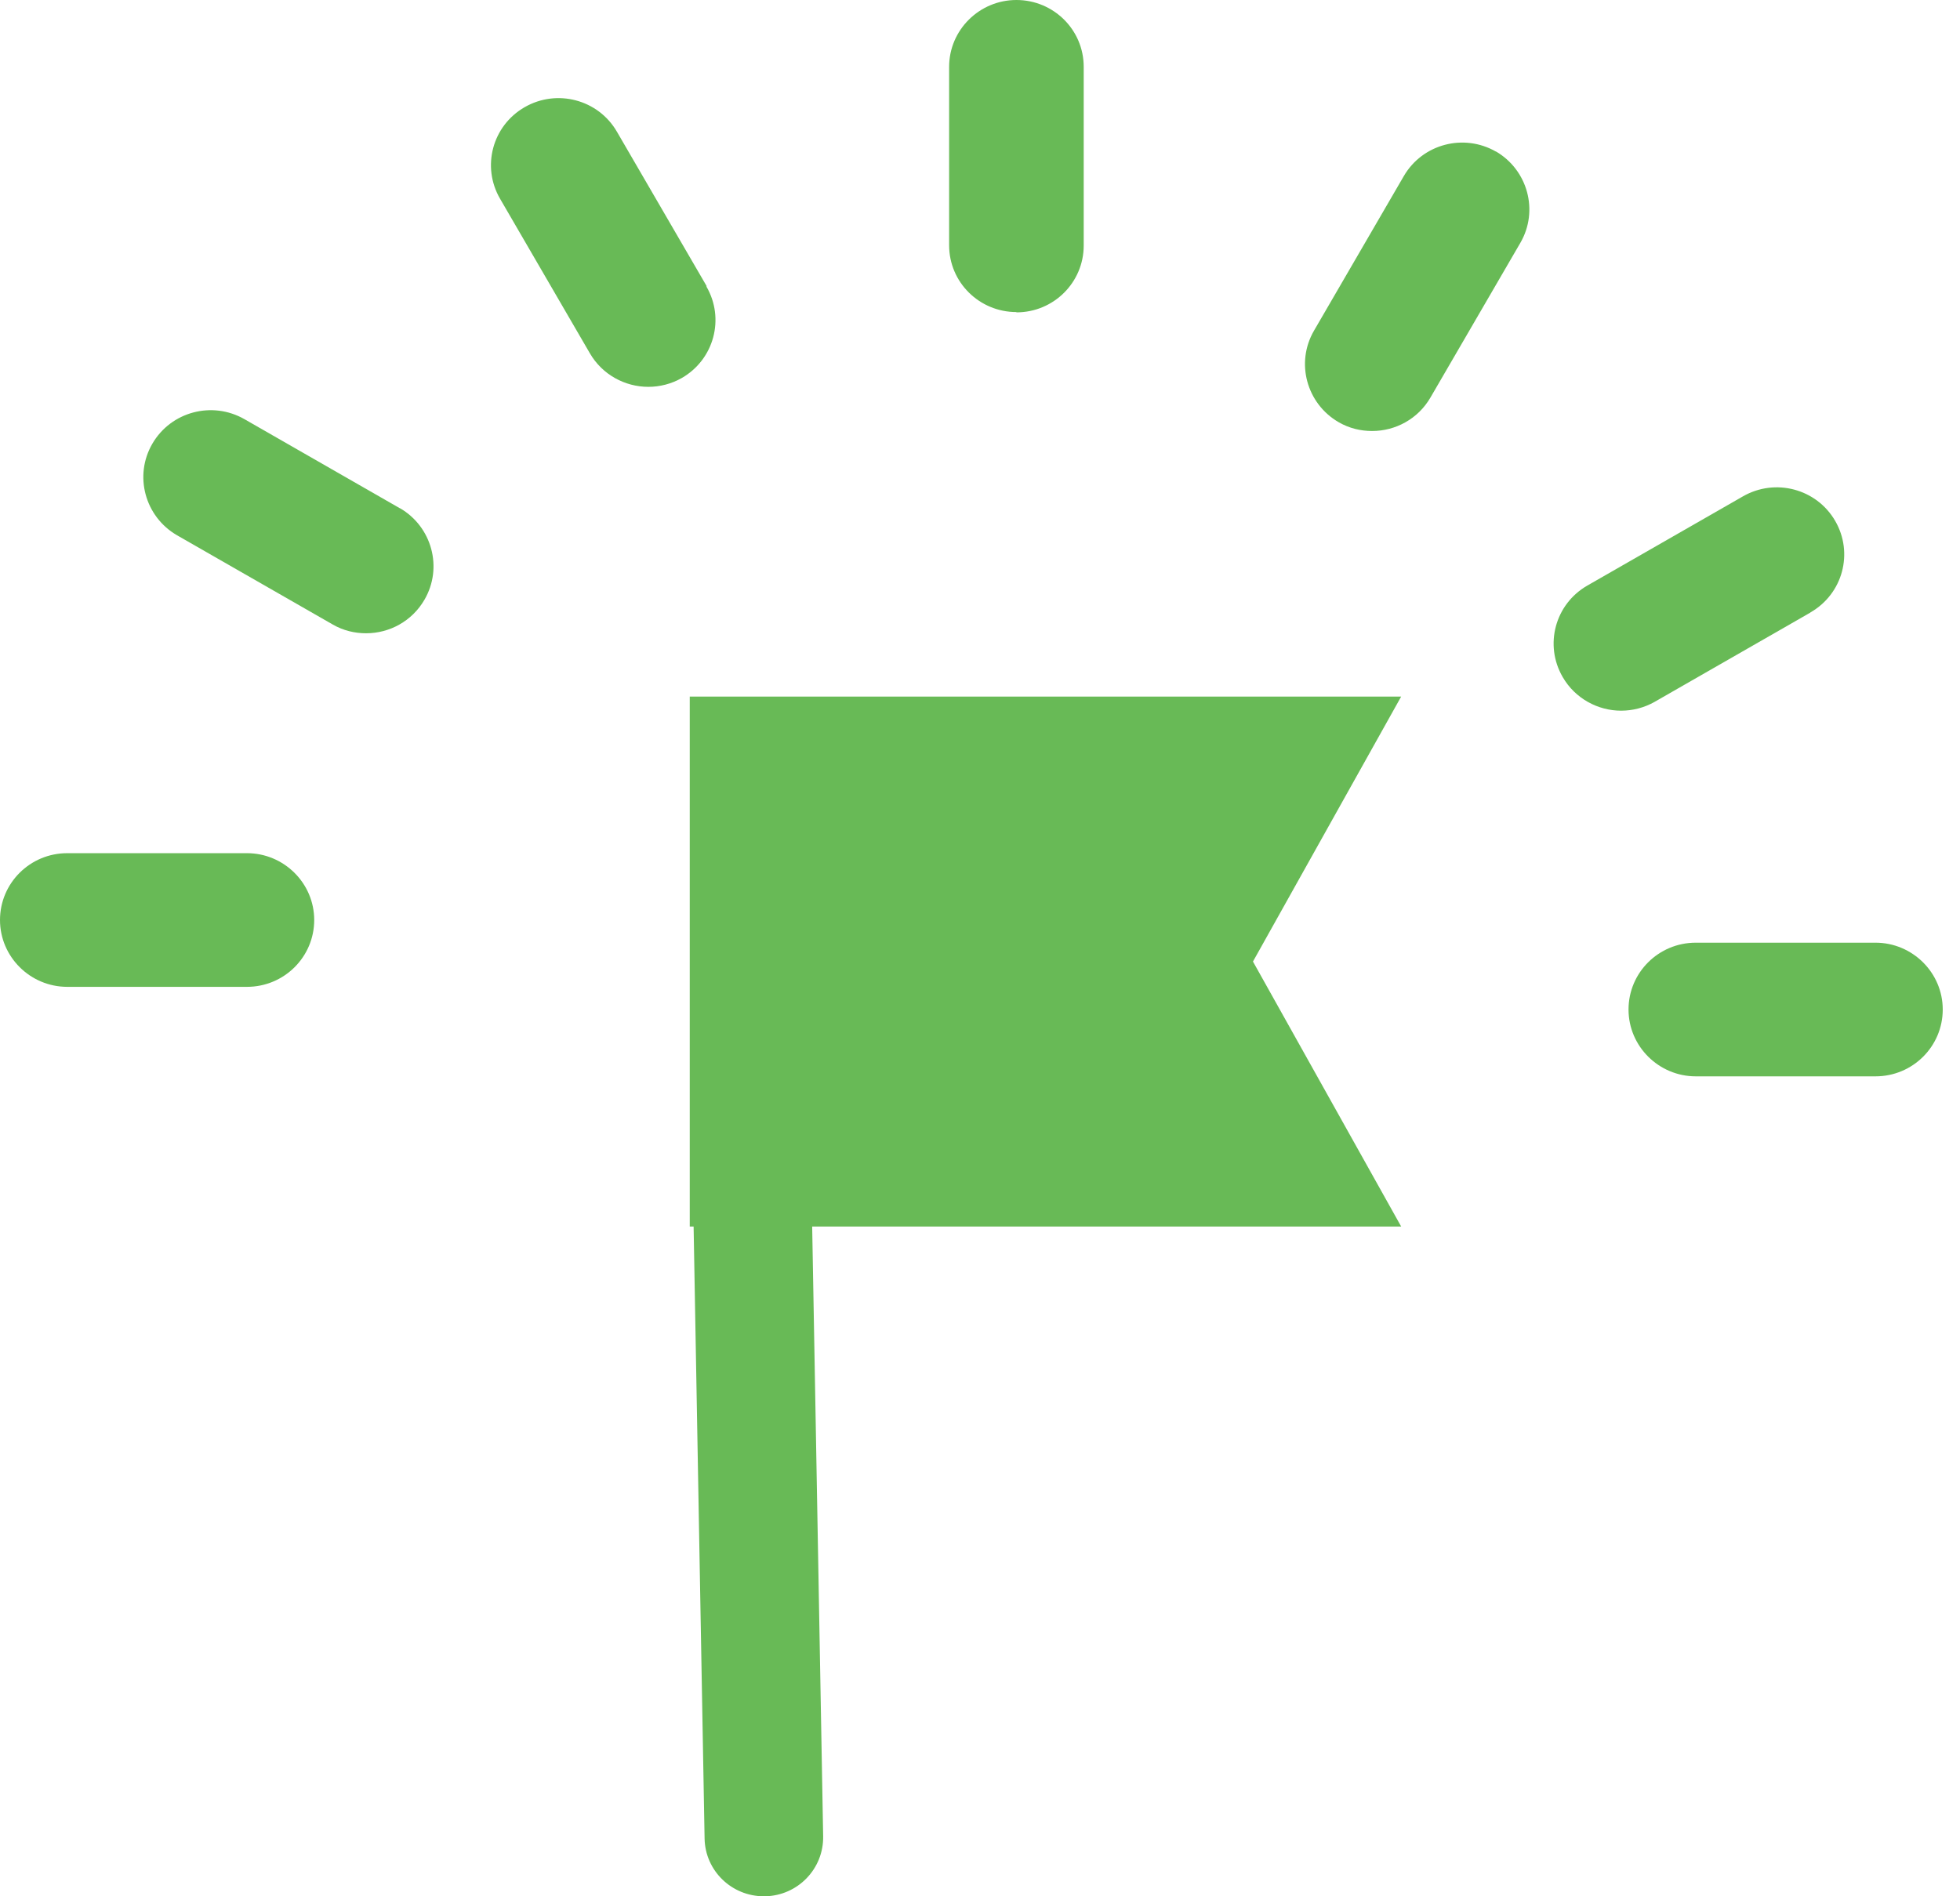 <svg width="93" height="90" viewBox="0 0 93 90" fill="none" xmlns="http://www.w3.org/2000/svg">
<path d="M88.988 44.741H80.465C78.693 44.741 77.272 46.166 77.272 47.913C77.272 49.66 78.707 51.085 80.465 51.085H88.988C90.761 51.085 92.181 49.66 92.181 47.913C92.181 46.166 90.746 44.741 88.988 44.741Z" fill="#68BA56"/>
<path d="M85.908 29.063C87.441 28.183 87.961 26.241 87.075 24.718C86.189 23.195 84.234 22.678 82.701 23.558L75.317 27.792C73.784 28.672 73.263 30.614 74.15 32.137C74.74 33.157 75.823 33.73 76.92 33.73C77.469 33.73 78.017 33.59 78.51 33.311L85.894 29.077L85.908 29.063Z" fill="#68BA56"/>
<path d="M70.984 7.196C69.451 6.316 67.496 6.833 66.61 8.356L62.349 15.692C61.463 17.215 61.997 19.157 63.516 20.037C64.022 20.331 64.571 20.456 65.105 20.456C66.216 20.456 67.285 19.884 67.876 18.863L72.138 11.528C73.024 10.005 72.489 8.062 70.97 7.182L70.984 7.196Z" fill="#68BA56"/>
<path d="M48.228 14.825C50 14.825 51.421 13.4 51.421 11.653V3.172C51.421 1.411 49.986 0 48.228 0C46.47 0 45.035 1.425 45.035 3.172V11.639C45.035 13.4 46.47 14.811 48.228 14.811V14.825Z" fill="#68BA56"/>
<path d="M33.531 13.582L29.269 6.246C28.383 4.723 26.428 4.206 24.895 5.086C23.362 5.967 22.841 7.909 23.727 9.432L27.989 16.768C28.58 17.788 29.663 18.36 30.76 18.36C31.308 18.36 31.857 18.221 32.349 17.941C33.882 17.061 34.403 15.119 33.517 13.596L33.531 13.582Z" fill="#68BA56"/>
<path d="M18.988 24.131L11.604 19.897C10.071 19.017 8.116 19.534 7.23 21.057C6.344 22.58 6.878 24.522 8.397 25.403L15.781 29.636C16.287 29.93 16.836 30.056 17.37 30.056C18.481 30.056 19.55 29.483 20.141 28.463C21.027 26.94 20.493 24.997 18.974 24.117L18.988 24.131Z" fill="#68BA56"/>
<path d="M11.73 40.493H3.193C1.421 40.493 0 41.918 0 43.665C0 45.412 1.435 46.837 3.193 46.837H11.716C13.488 46.837 14.909 45.412 14.909 43.665C14.909 41.918 13.474 40.493 11.716 40.493H11.73Z" fill="#68BA56"/>
<path d="M49.606 33.06H32.728V58.212H32.911L33.432 87.261C33.46 88.784 34.712 90 36.245 90C36.259 90 36.287 90 36.301 90C37.848 89.972 39.086 88.701 39.058 87.15L38.537 58.212H66.484L59.452 45.636L66.484 33.06H49.606Z" fill="#68BA56"/>
</svg>
